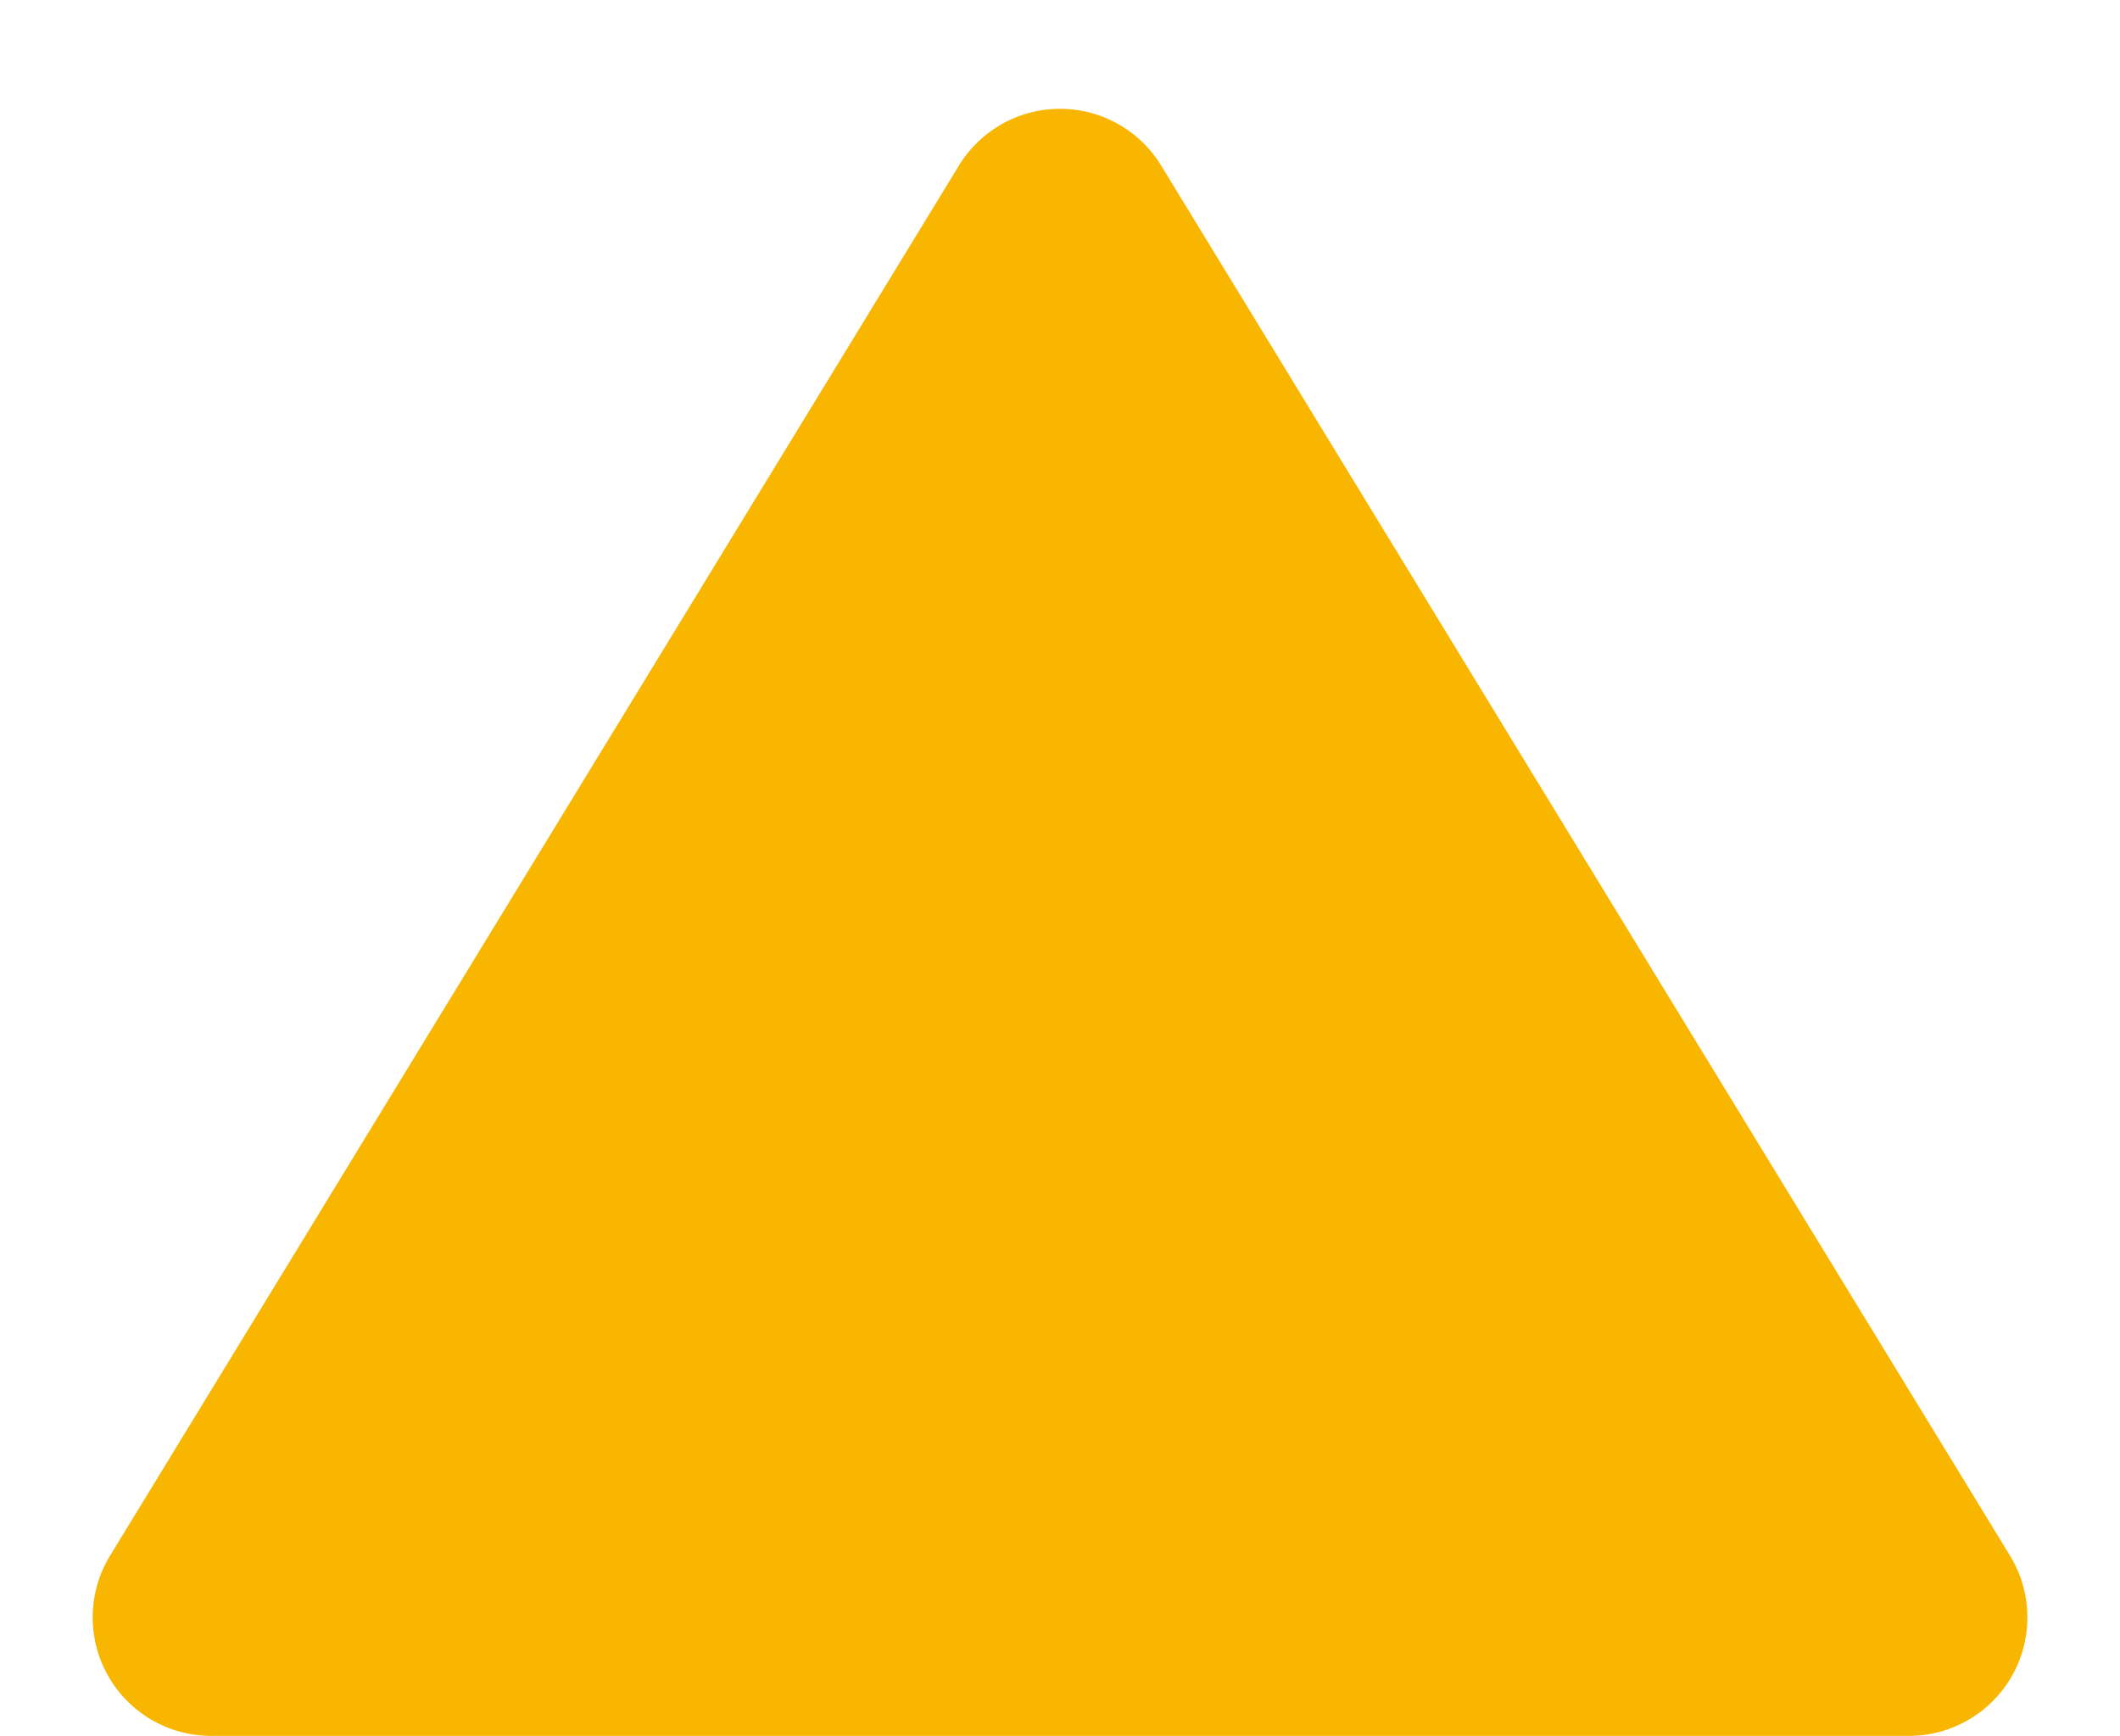 <svg xmlns="http://www.w3.org/2000/svg" width="35.795" height="29.307" viewBox="0 0 35.795 29.307">
  <path id="多角形_20" data-name="多角形 20" d="M16.191,2.795a2,2,0,0,1,3.414,0l14.333,23.47a2,2,0,0,1-1.707,3.042H3.565a2,2,0,0,1-1.707-3.042Z" fill="#f8b600"/>
</svg>
